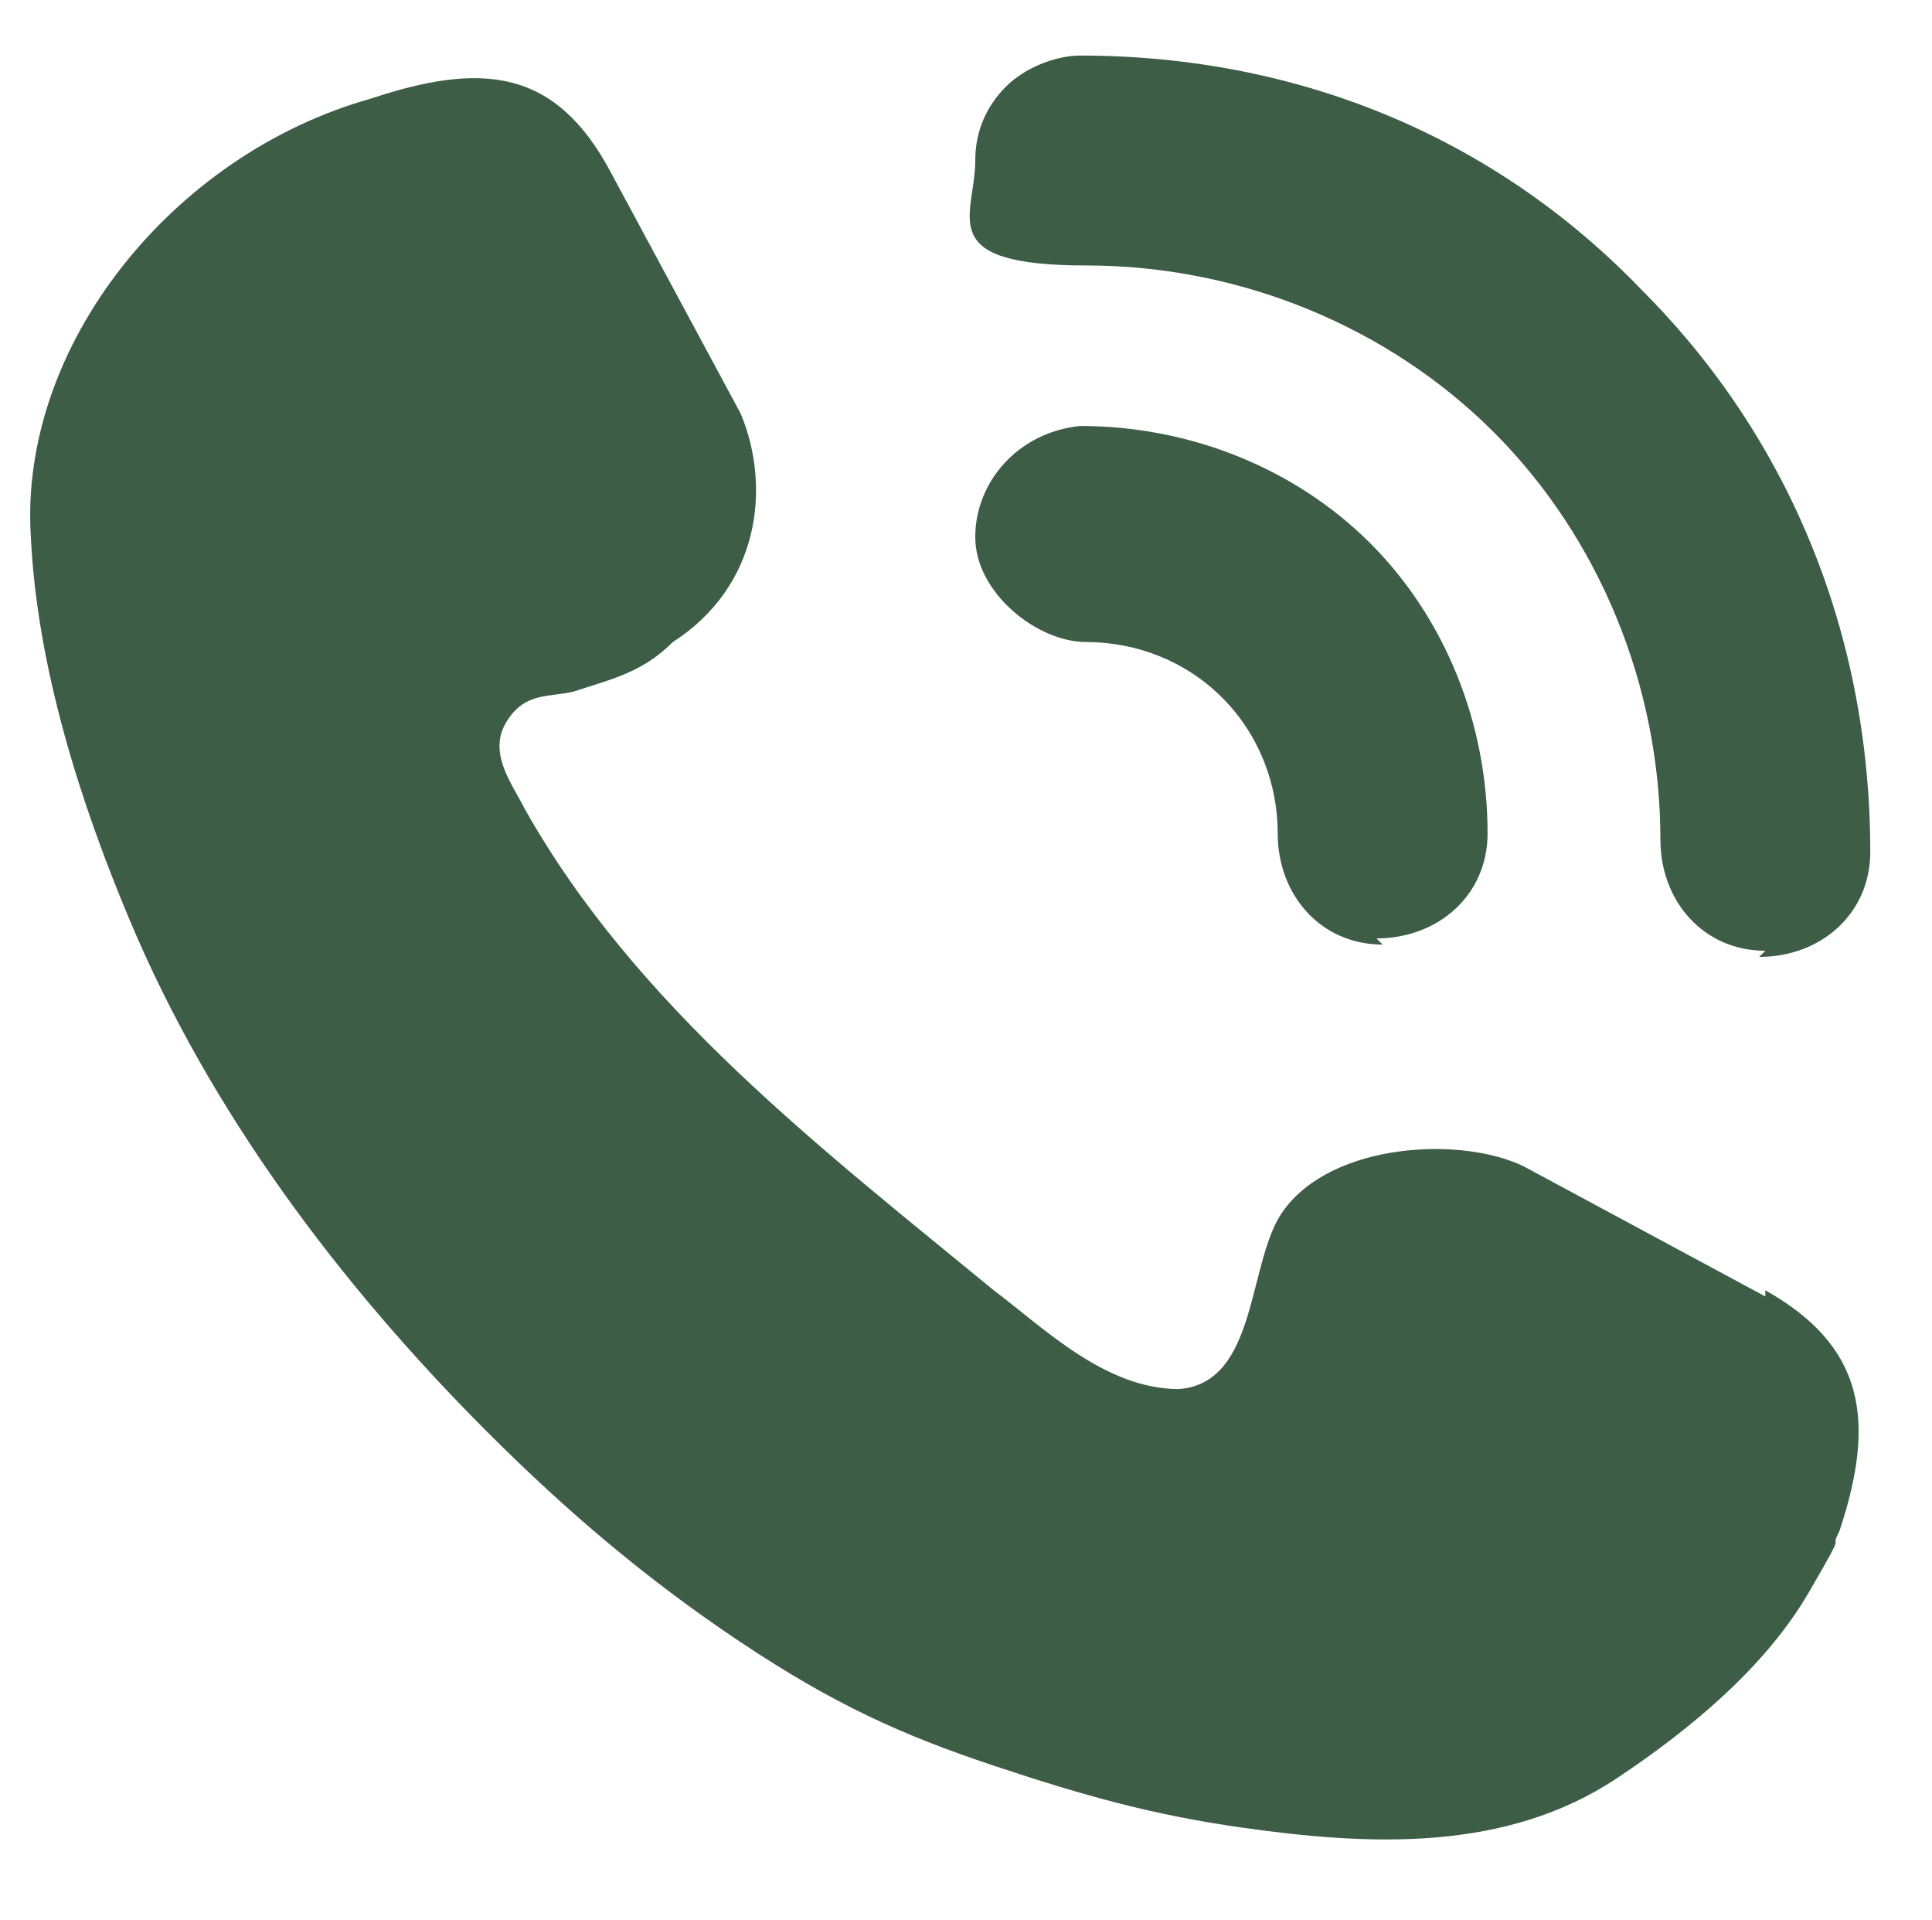 <?xml version="1.0" encoding="UTF-8"?>
<svg id="_レイヤー_2" data-name=" レイヤー 2" xmlns="http://www.w3.org/2000/svg" version="1.1" viewBox="0 0 31.3 31.1">
  <defs>
    <style>
      .cls-1 {
        fill: #3d5d46;
        stroke-width: 0px;
      }
    </style>
  </defs>
  <g id="icons">
    <g>
      <path class="cls-1" d="M28.6,21l-3.9-2.1c-1-.5-3.1-.4-3.9.7-.6.8-.4,2.8-1.7,2.9-1.2,0-2.2-1-3-1.6-2.8-2.3-5.8-4.6-7.6-7.8-.2-.4-.6-.9-.3-1.4s.7-.4,1.1-.5c.6-.2,1.1-.3,1.6-.8,1.4-.9,1.6-2.5,1.1-3.7l-2.1-3.9c-.9-1.7-2.1-1.8-3.9-1.2C2.8,2.5.3,5.6.5,8.7c.1,2.1.8,4.3,1.6,6.2,1.3,3.1,3.4,5.9,5.8,8.3,1.3,1.3,2.6,2.4,4.1,3.4s2.6,1.5,4.1,2,2.6.8,4,1c2.1.3,4.3.4,6.1-.8,1.2-.8,2.4-1.8,3.1-3s.3-.6.5-1c.6-1.8.4-3-1.2-3.9Z"/>
      <path class="cls-1" d="M28.6,15.4c-1,0-1.7-.8-1.7-1.8,0-2.5-1-4.9-2.7-6.6s-4.1-2.7-6.6-2.7-1.8-.8-1.8-1.7c0-.5.2-.9.5-1.2.3-.3.8-.5,1.2-.5,3.5,0,6.7,1.3,9.1,3.8,0,0,0,0,0,0,2.4,2.4,3.7,5.6,3.7,9.1,0,1-.8,1.7-1.8,1.7h0ZM22.4,15.3c-1,0-1.7-.8-1.7-1.8,0-.8-.3-1.6-.9-2.2-.6-.6-1.4-.9-2.2-.9s-1.8-.8-1.8-1.7.7-1.7,1.7-1.8c0,0,0,0,0,0h0c1.8,0,3.5.7,4.7,1.9s1.9,2.9,1.9,4.7c0,1-.8,1.7-1.8,1.7h0Z"/>
      <path class="cls-1" d="M17.5,7.2c-.8,0-1.5.7-1.5,1.5s.7,1.5,1.5,1.5h0c.9,0,1.7.3,2.4,1,.6.6,1,1.5,1,2.4,0,.8.7,1.5,1.5,1.5h0c.8,0,1.5-.7,1.5-1.5,0-1.7-.6-3.3-1.9-4.5-1.2-1.2-2.8-1.8-4.5-1.8h0ZM26.5,4.7c-2.4-2.4-5.6-3.7-8.9-3.7-.8,0-1.5.7-1.5,1.5,0,.8.7,1.5,1.5,1.5h0c2.6,0,5,1,6.8,2.8,1.8,1.8,2.8,4.2,2.8,6.8,0,.8.7,1.5,1.5,1.5h0c.8,0,1.5-.7,1.5-1.5,0-3.4-1.3-6.6-3.7-8.9h0Z"/>
    </g>
  </g>
</svg>
